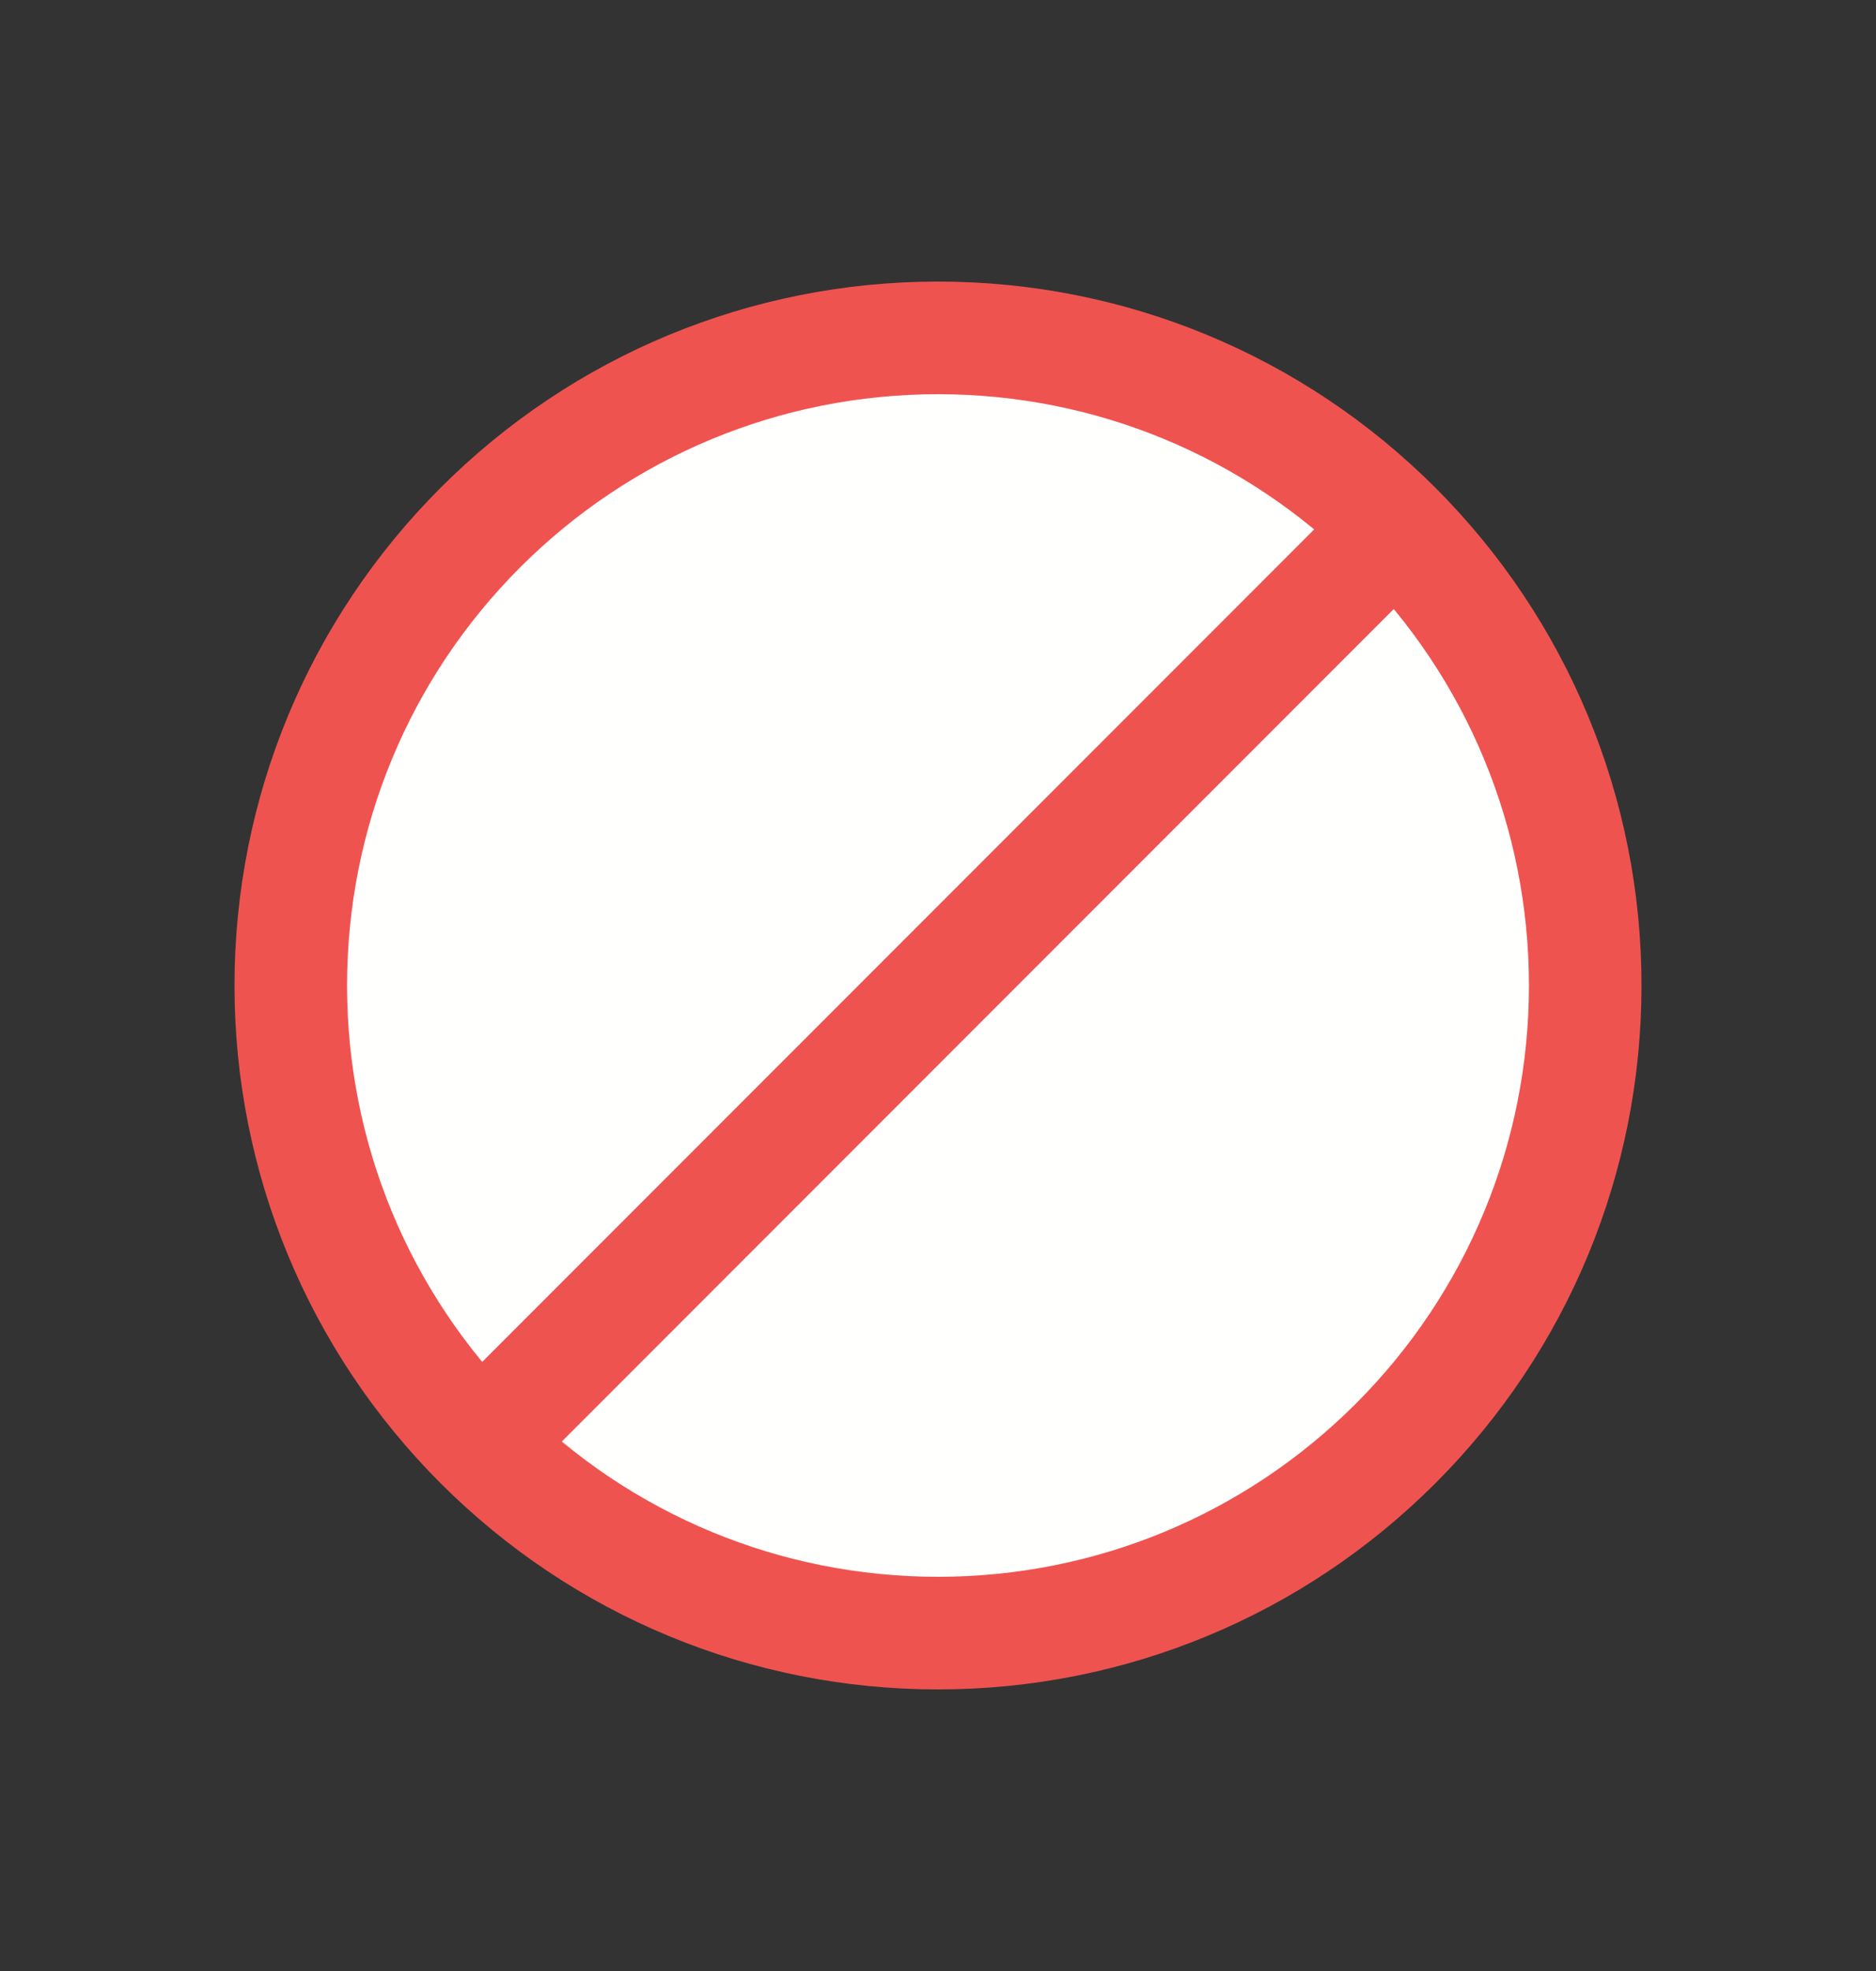 <svg width="20" height="21" viewBox="0 0 20 21" fill="none" xmlns="http://www.w3.org/2000/svg">
<rect x="0" y="0" width="20" height="21" fill="#333333" stroke="none"/>
<g clip-path="url(#clip0_155_389)">
<path d="M10 17.918C14.097 17.918 17.418 14.597 17.418 10.5C17.418 6.403 14.097 3.083 10 3.083C5.903 3.083 2.583 6.403 2.583 10.5C2.583 14.597 5.903 17.918 10 17.918Z" fill="#FFFFFE"/>
<path fill-rule="evenodd" clip-rule="evenodd" d="M10 3C11.996 3 13.892 3.786 15.303 5.197C16.714 6.608 17.5 8.504 17.5 10.5C17.5 12.496 16.714 14.392 15.303 15.803C13.892 17.214 11.996 18 10 18C8.004 18 6.108 17.214 4.697 15.803C3.286 14.392 2.5 12.496 2.5 10.5C2.5 8.504 3.286 6.608 4.697 5.197C6.108 3.786 8.004 3 10 3ZM14.455 6.045C13.269 4.86 11.677 4.2 10 4.2C8.323 4.2 6.731 4.86 5.545 6.045C4.36 7.231 3.7 8.823 3.7 10.5C3.7 12.177 4.36 13.769 5.545 14.955C6.731 16.14 8.323 16.8 10 16.8C11.677 16.8 13.269 16.14 14.455 14.955C15.64 13.769 16.3 12.177 16.3 10.5C16.3 8.823 15.64 7.231 14.455 6.045Z" fill="#EF5350"/>
<path fill-rule="evenodd" clip-rule="evenodd" d="M15.504 5.844L5.344 16.004L4.496 15.155L14.655 4.996L15.504 5.844Z" fill="#EF5350"/>
</g>
<defs>
<clipPath id="clip0_155_389">
<rect width="20" height="20" fill="white" transform="translate(0 0.5)"/>
</clipPath>
</defs>
</svg>
